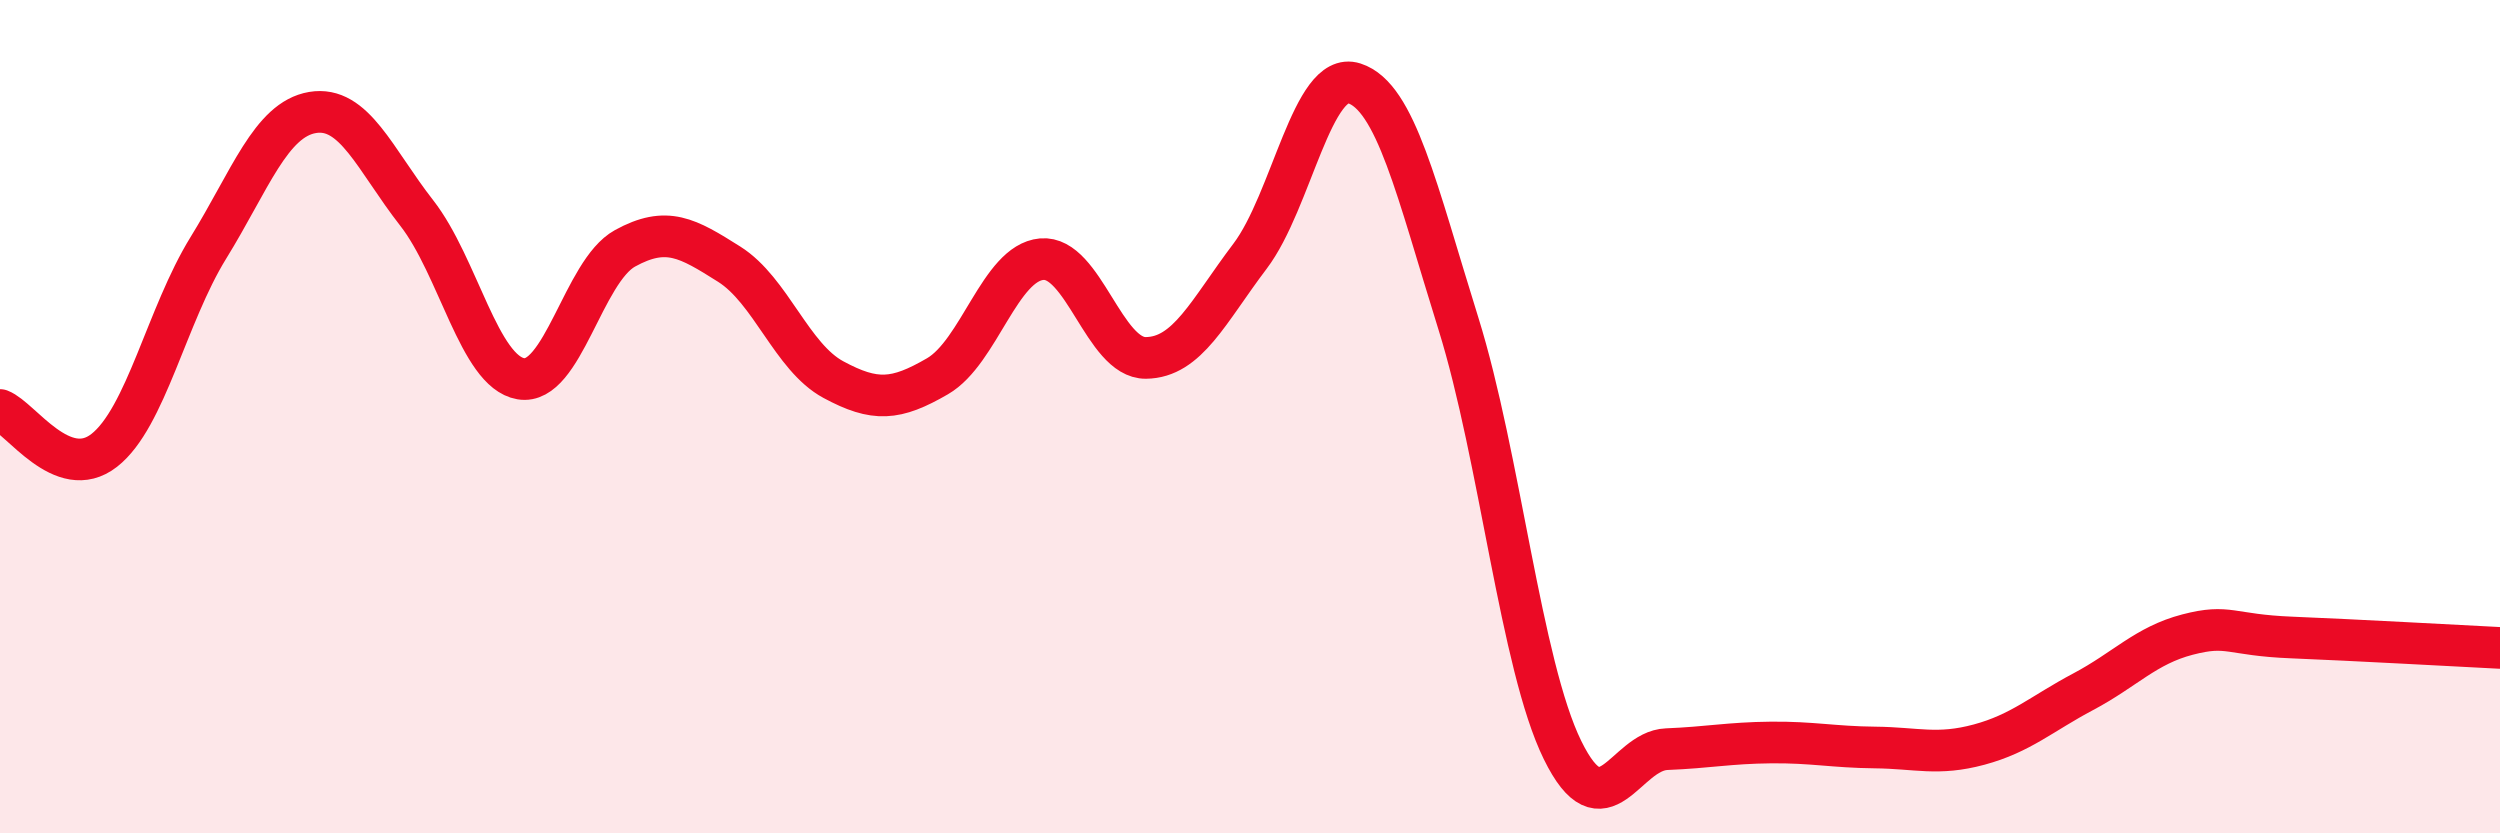 
    <svg width="60" height="20" viewBox="0 0 60 20" xmlns="http://www.w3.org/2000/svg">
      <path
        d="M 0,9.84 C 0.5,10.03 1.5,11.59 2.5,10.81 C 3.5,10.03 4,7.57 5,5.95 C 6,4.33 6.5,2.87 7.5,2.7 C 8.5,2.53 9,3.83 10,5.11 C 11,6.39 11.5,8.92 12.5,9.09 C 13.5,9.26 14,6.51 15,5.96 C 16,5.41 16.5,5.71 17.5,6.34 C 18.5,6.97 19,8.57 20,9.11 C 21,9.65 21.5,9.61 22.5,9.03 C 23.5,8.45 24,6.31 25,6.22 C 26,6.13 26.5,8.6 27.5,8.59 C 28.5,8.58 29,7.47 30,6.15 C 31,4.83 31.5,1.68 32.5,2 C 33.5,2.32 34,4.56 35,7.76 C 36,10.96 36.5,15.96 37.5,18 C 38.5,20.04 39,18.02 40,17.98 C 41,17.94 41.5,17.83 42.5,17.82 C 43.5,17.81 44,17.93 45,17.94 C 46,17.95 46.5,18.14 47.5,17.87 C 48.5,17.6 49,17.13 50,16.6 C 51,16.07 51.5,15.49 52.5,15.23 C 53.5,14.97 53.5,15.24 55,15.3 C 56.5,15.36 59,15.5 60,15.55L60 20L0 20Z"
        fill="#EB0A25"
        opacity="0.1"
        stroke-linecap="round"
        stroke-linejoin="round"
      />
      <path
        d="M 0,9.84 C 0.5,10.03 1.5,11.59 2.5,10.81 C 3.5,10.03 4,7.57 5,5.95 C 6,4.33 6.5,2.87 7.5,2.7 C 8.5,2.53 9,3.83 10,5.11 C 11,6.39 11.5,8.92 12.5,9.09 C 13.5,9.26 14,6.51 15,5.96 C 16,5.41 16.5,5.71 17.5,6.34 C 18.5,6.97 19,8.57 20,9.11 C 21,9.65 21.5,9.61 22.5,9.03 C 23.5,8.45 24,6.31 25,6.22 C 26,6.13 26.5,8.6 27.5,8.59 C 28.5,8.58 29,7.47 30,6.15 C 31,4.83 31.5,1.68 32.5,2 C 33.5,2.32 34,4.56 35,7.76 C 36,10.96 36.5,15.96 37.5,18 C 38.5,20.04 39,18.02 40,17.98 C 41,17.94 41.5,17.83 42.5,17.82 C 43.5,17.81 44,17.93 45,17.94 C 46,17.95 46.5,18.14 47.5,17.87 C 48.5,17.6 49,17.13 50,16.6 C 51,16.07 51.5,15.49 52.5,15.23 C 53.5,14.97 53.5,15.24 55,15.3 C 56.5,15.36 59,15.5 60,15.55"
        stroke="#EB0A25"
        stroke-width="1"
        fill="none"
        stroke-linecap="round"
        stroke-linejoin="round"
      />
    </svg>
  